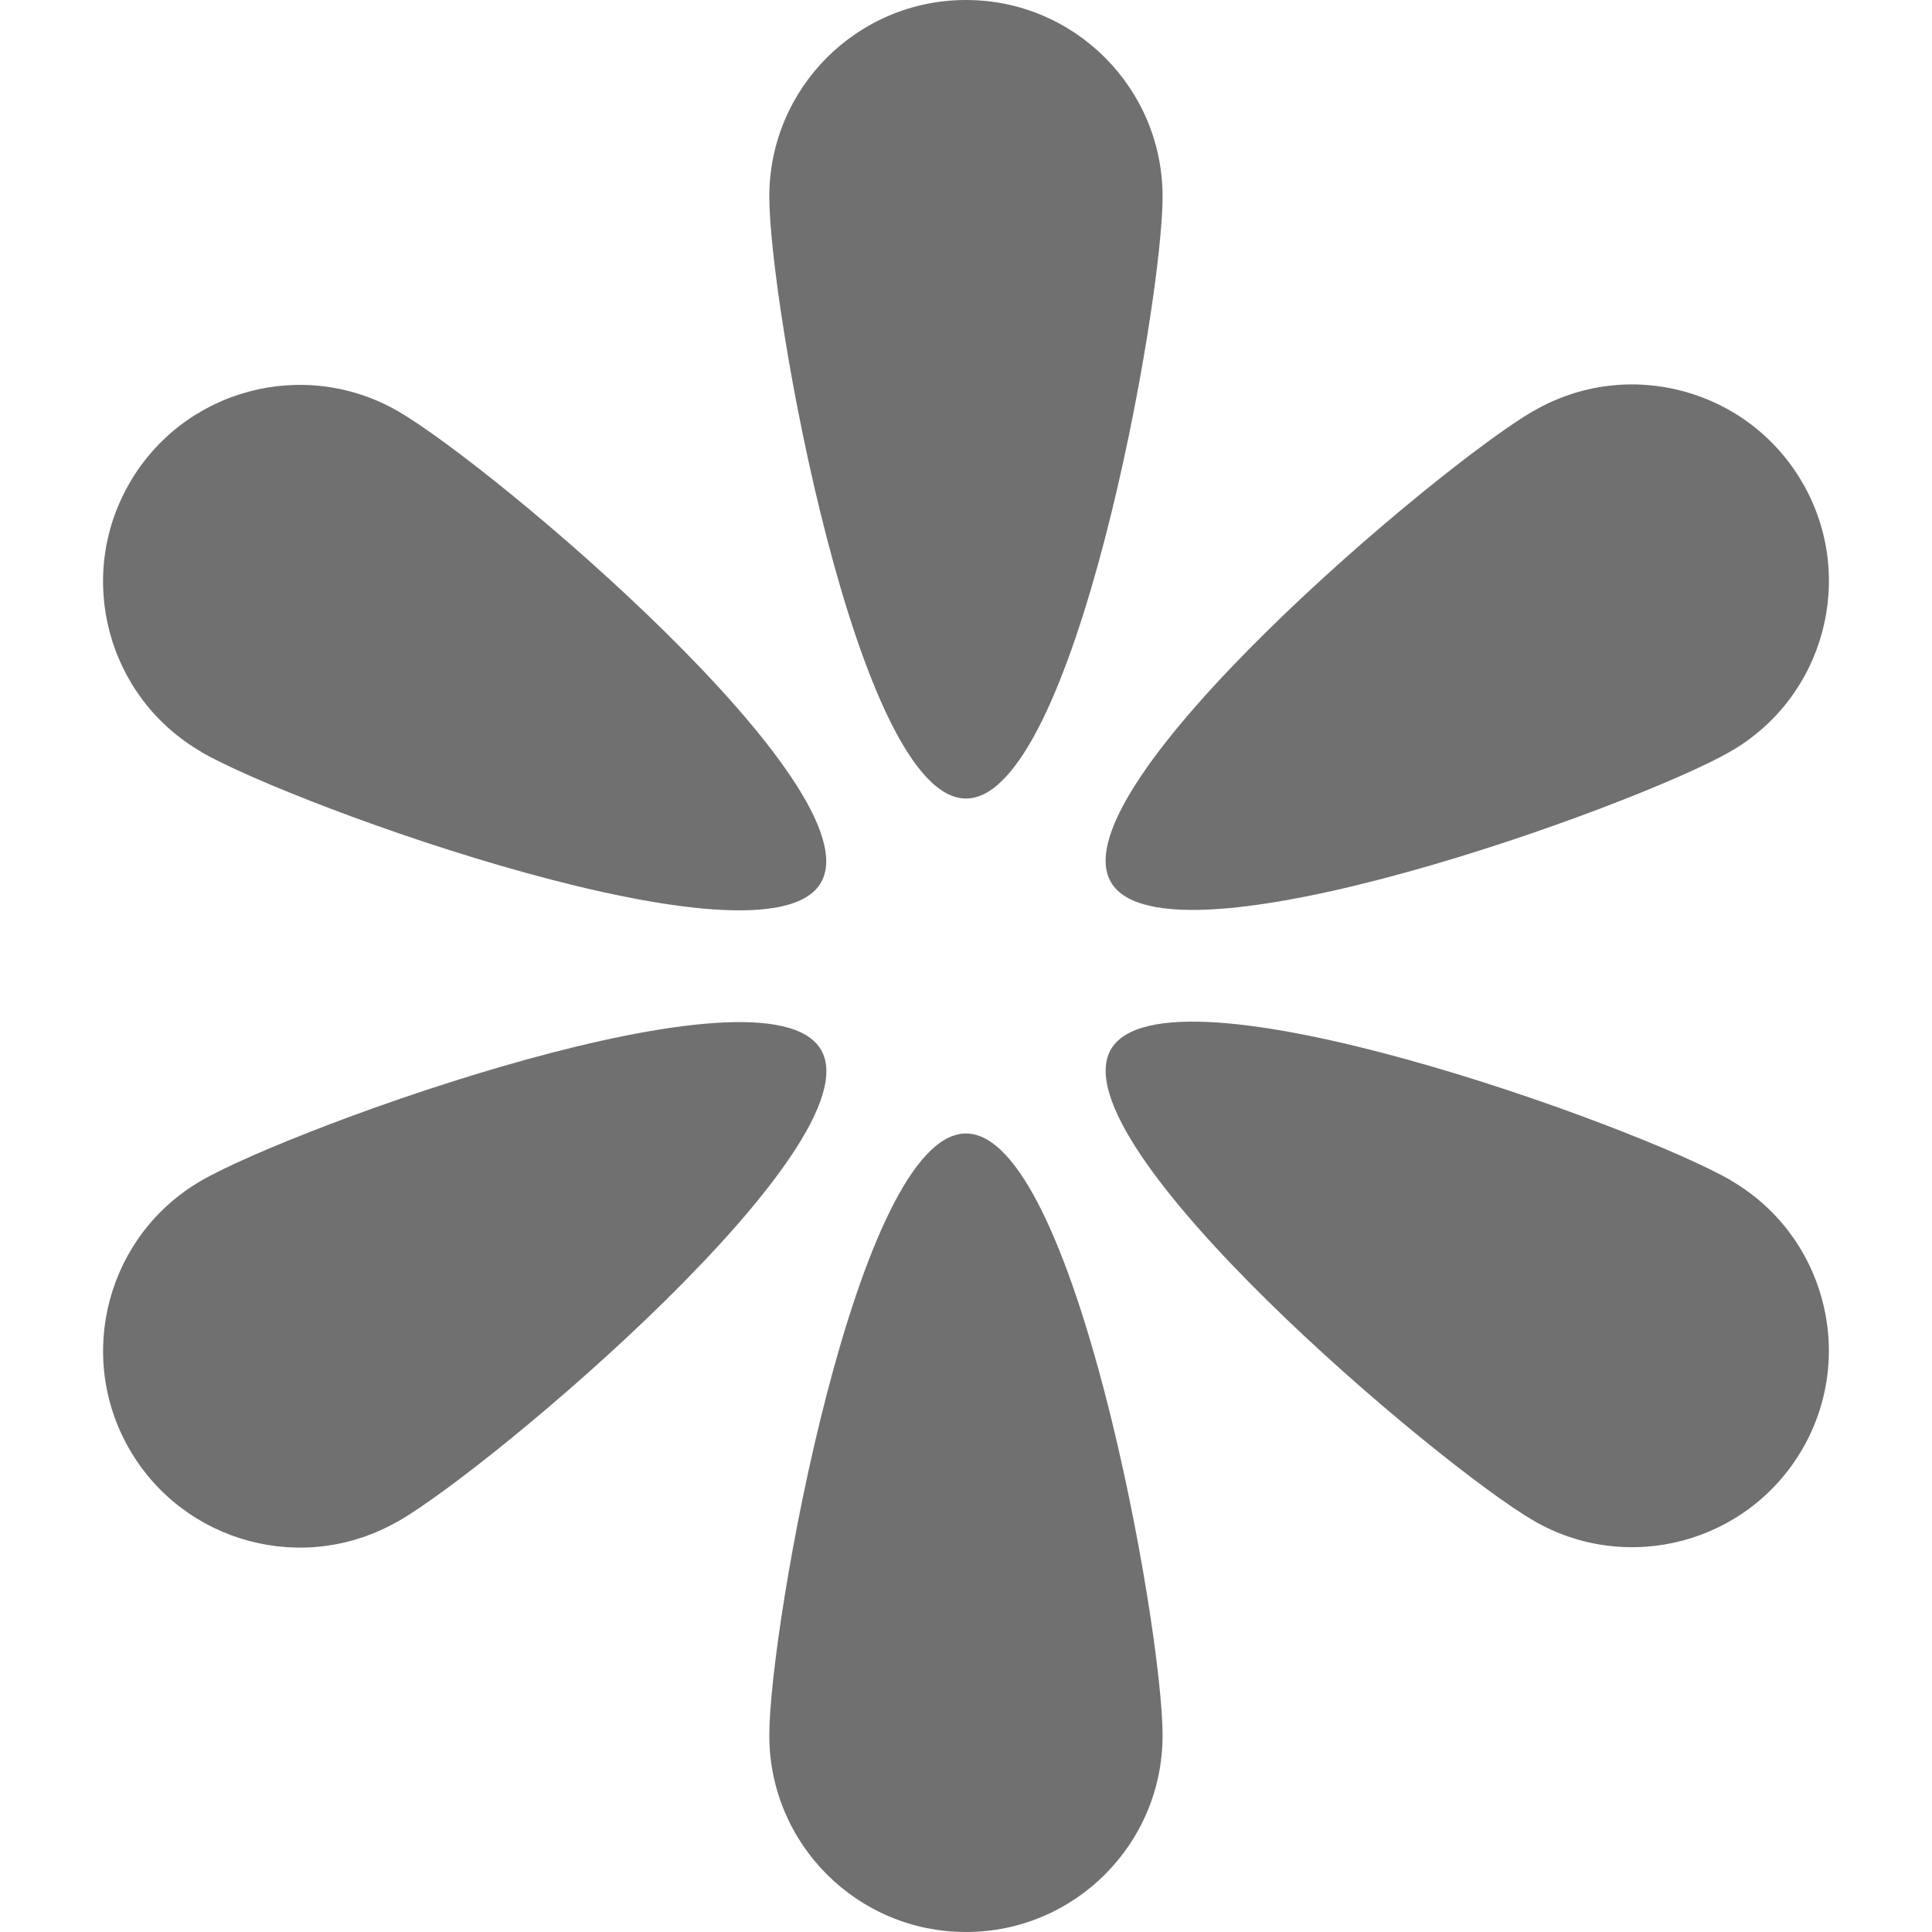 <svg xmlns="http://www.w3.org/2000/svg" fill="none" viewBox="0 0 16 16" height="16" width="16">
<g id="Group">
<path fill="#707070" d="M6.371 1.629C6.371 0.729 7.1 0 8 0C8.899 0 9.628 0.729 9.628 1.629C9.628 2.528 8.899 6.613 8 6.613C7.1 6.613 6.371 2.528 6.371 1.629Z" id="Vector"></path>
<path fill="#707070" d="M1.668 6.227C0.889 5.777 0.622 4.781 1.072 4.002C1.521 3.223 2.518 2.956 3.297 3.406C4.076 3.856 7.249 6.53 6.799 7.309C6.349 8.088 2.446 6.677 1.667 6.228" id="Vector_2"></path>
<path fill="#707070" d="M3.297 12.598C2.518 13.048 1.522 12.781 1.072 12.002C0.622 11.223 0.89 10.226 1.668 9.777C2.447 9.328 6.35 7.915 6.8 8.695C7.251 9.474 4.077 12.149 3.298 12.599" id="Vector_3"></path>
<path fill="#707070" d="M9.628 14.372C9.628 15.271 8.899 16 8 16C7.1 16 6.371 15.271 6.371 14.372C6.371 13.472 7.1 9.387 8 9.387C8.899 9.387 9.628 13.472 9.628 14.372Z" id="Vector_4"></path>
<path fill="#707070" d="M14.331 9.774C15.11 10.224 15.377 11.22 14.928 11.998C14.478 12.777 13.482 13.045 12.703 12.595C11.924 12.144 8.75 9.47 9.2 8.691C9.649 7.912 13.552 9.323 14.331 9.773" id="Vector_5"></path>
<path fill="#707070" d="M12.703 3.402C13.482 2.952 14.478 3.22 14.928 3.999C15.378 4.777 15.11 5.774 14.332 6.223C13.553 6.673 9.65 8.085 9.2 7.305C8.749 6.526 11.923 3.852 12.703 3.401" id="Vector_6"></path>
</g>
</svg>
